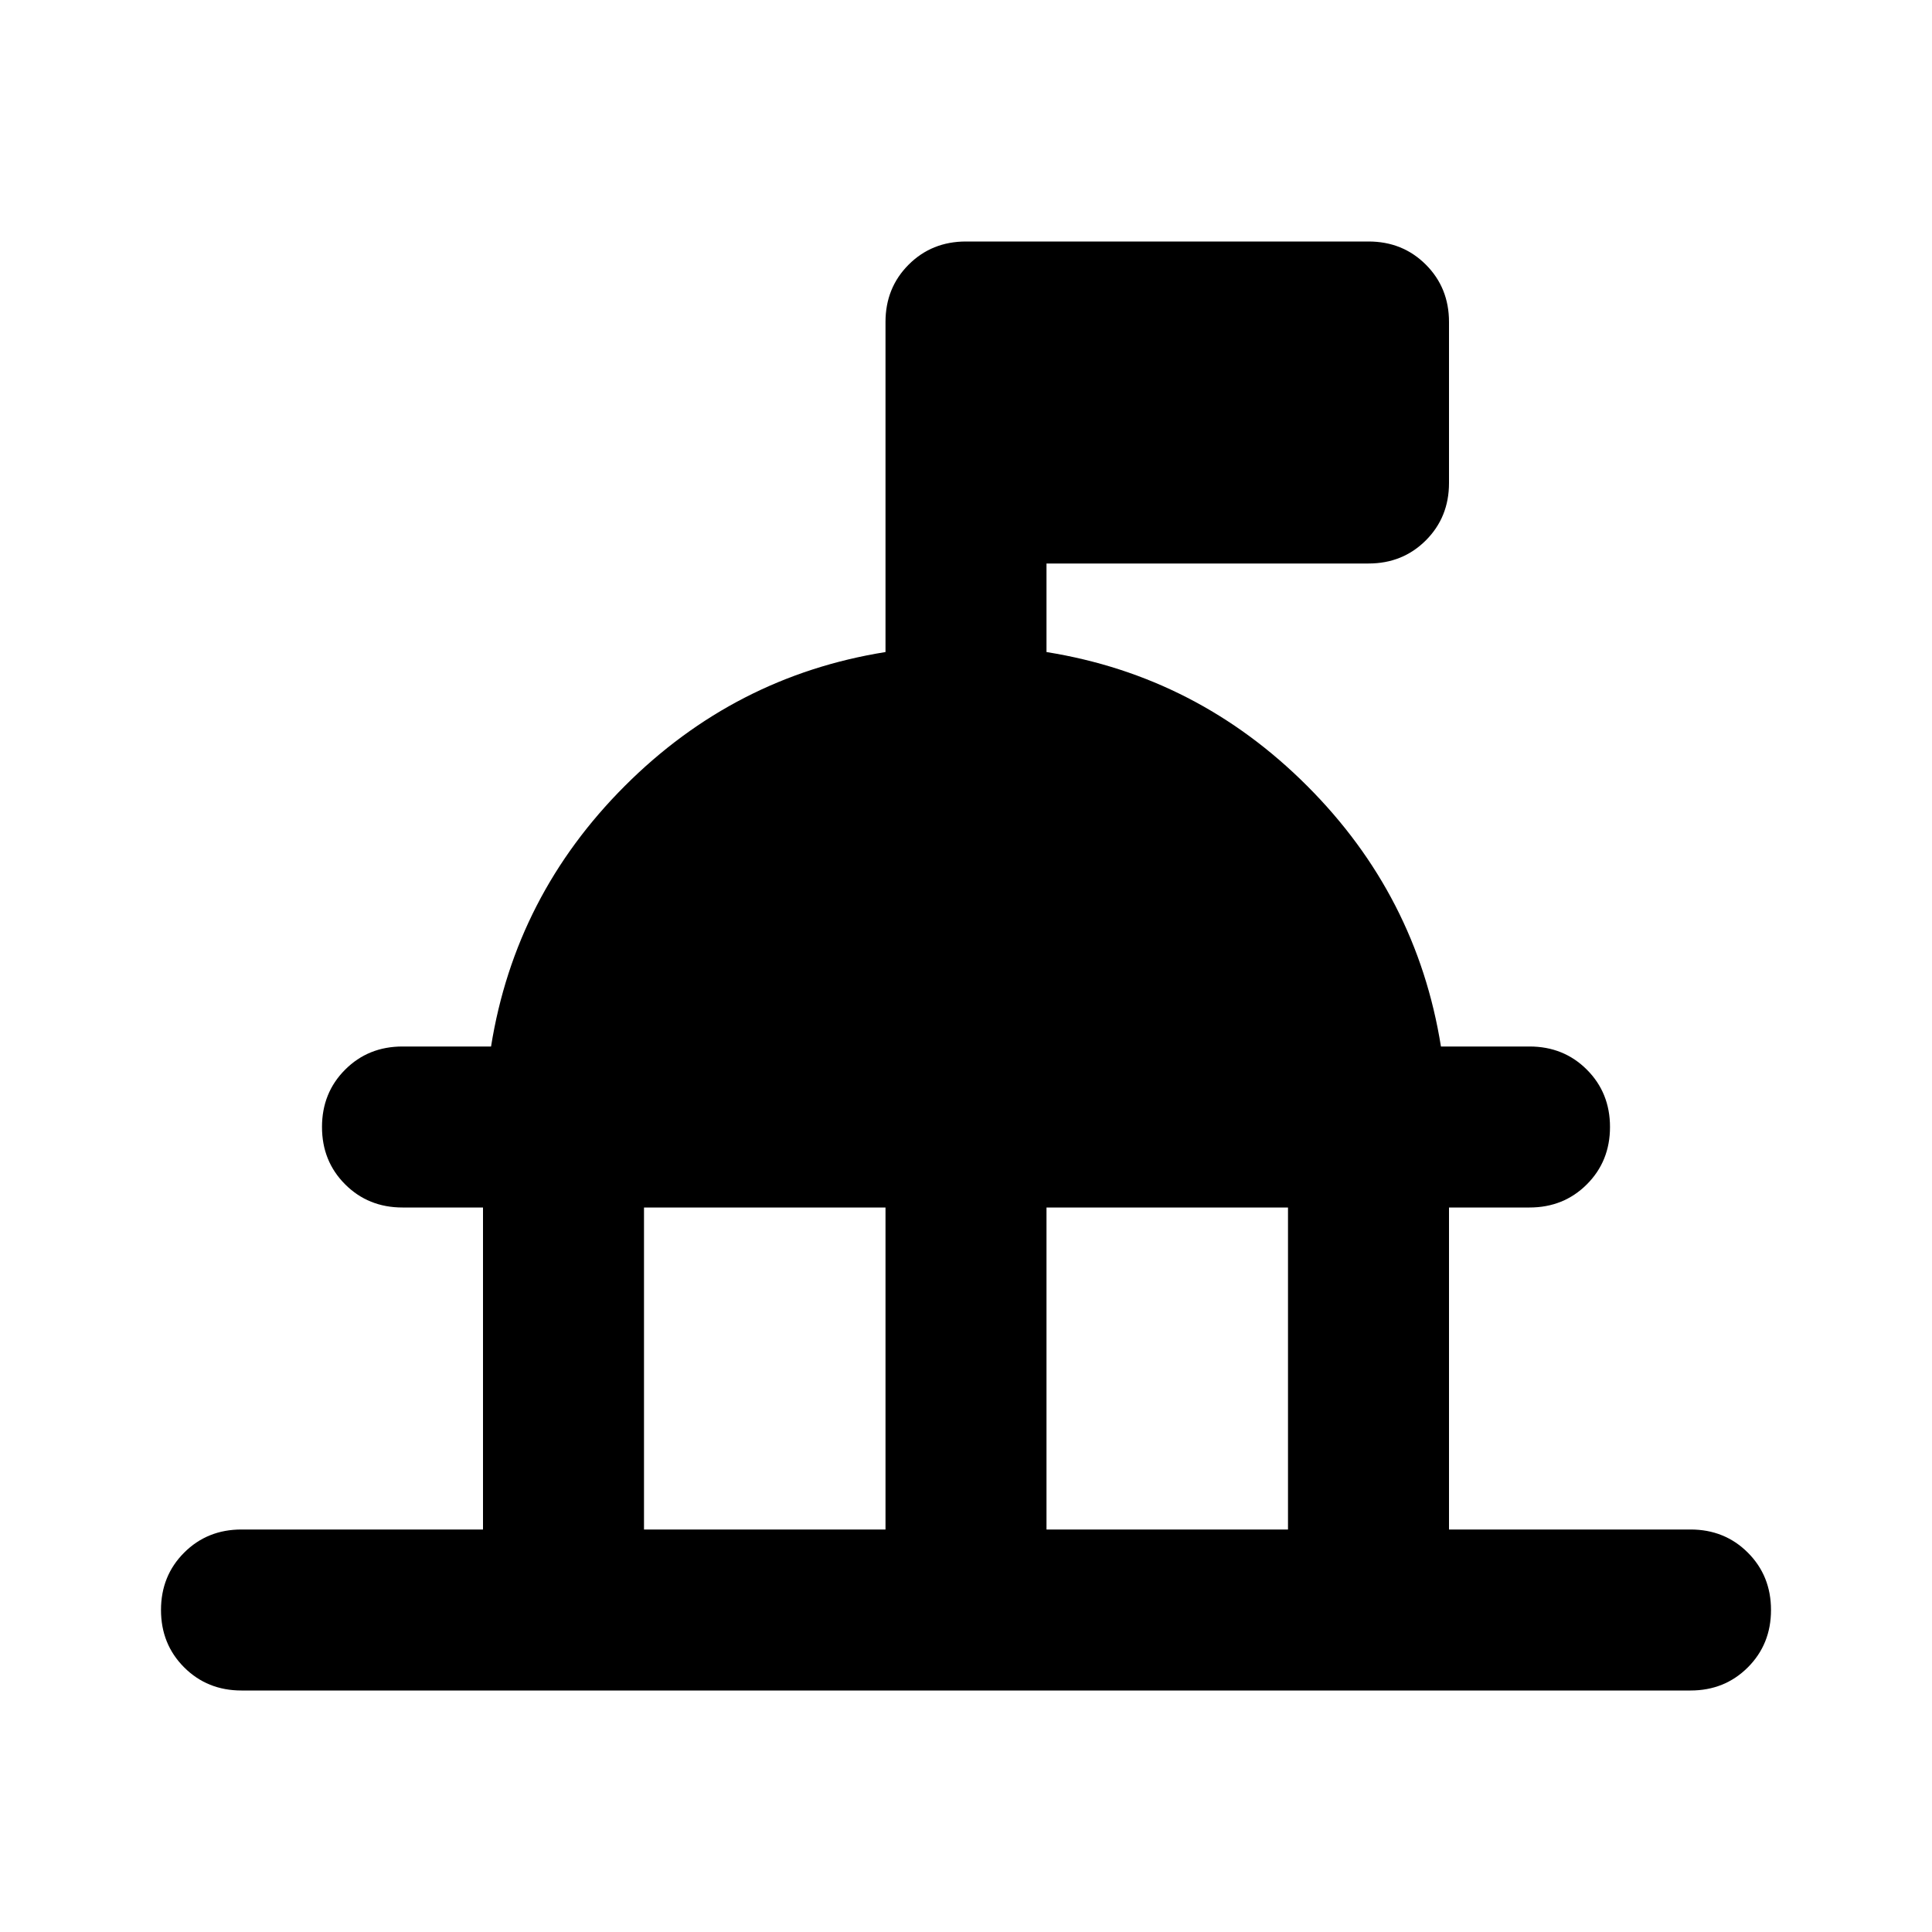 <svg xmlns="http://www.w3.org/2000/svg" height="24px" viewBox="0 -960 960 960" width="24px" fill="#000000"><path d="M240-200v-160h-40q-17 0-28.5-11.5T160-400q0-17 11.5-28.5T200-440h44q12-75 66.5-129.5T440-636v-164q0-17 11.5-28.5T480-840h200q17 0 28.5 11.5T720-800v80q0 17-11.5 28.5T680-680H520v44q75 12 129.5 66.5T716-440h44q17 0 28.5 11.5T800-400q0 17-11.5 28.5T760-360h-40v160h120q17 0 28.5 11.5T880-160q0 17-11.5 28.5T840-120H120q-17 0-28.5-11.5T80-160q0-17 11.5-28.5T120-200h120Zm80 0h120v-160H320v160Zm200 0h120v-160H520v160Z"/></svg>